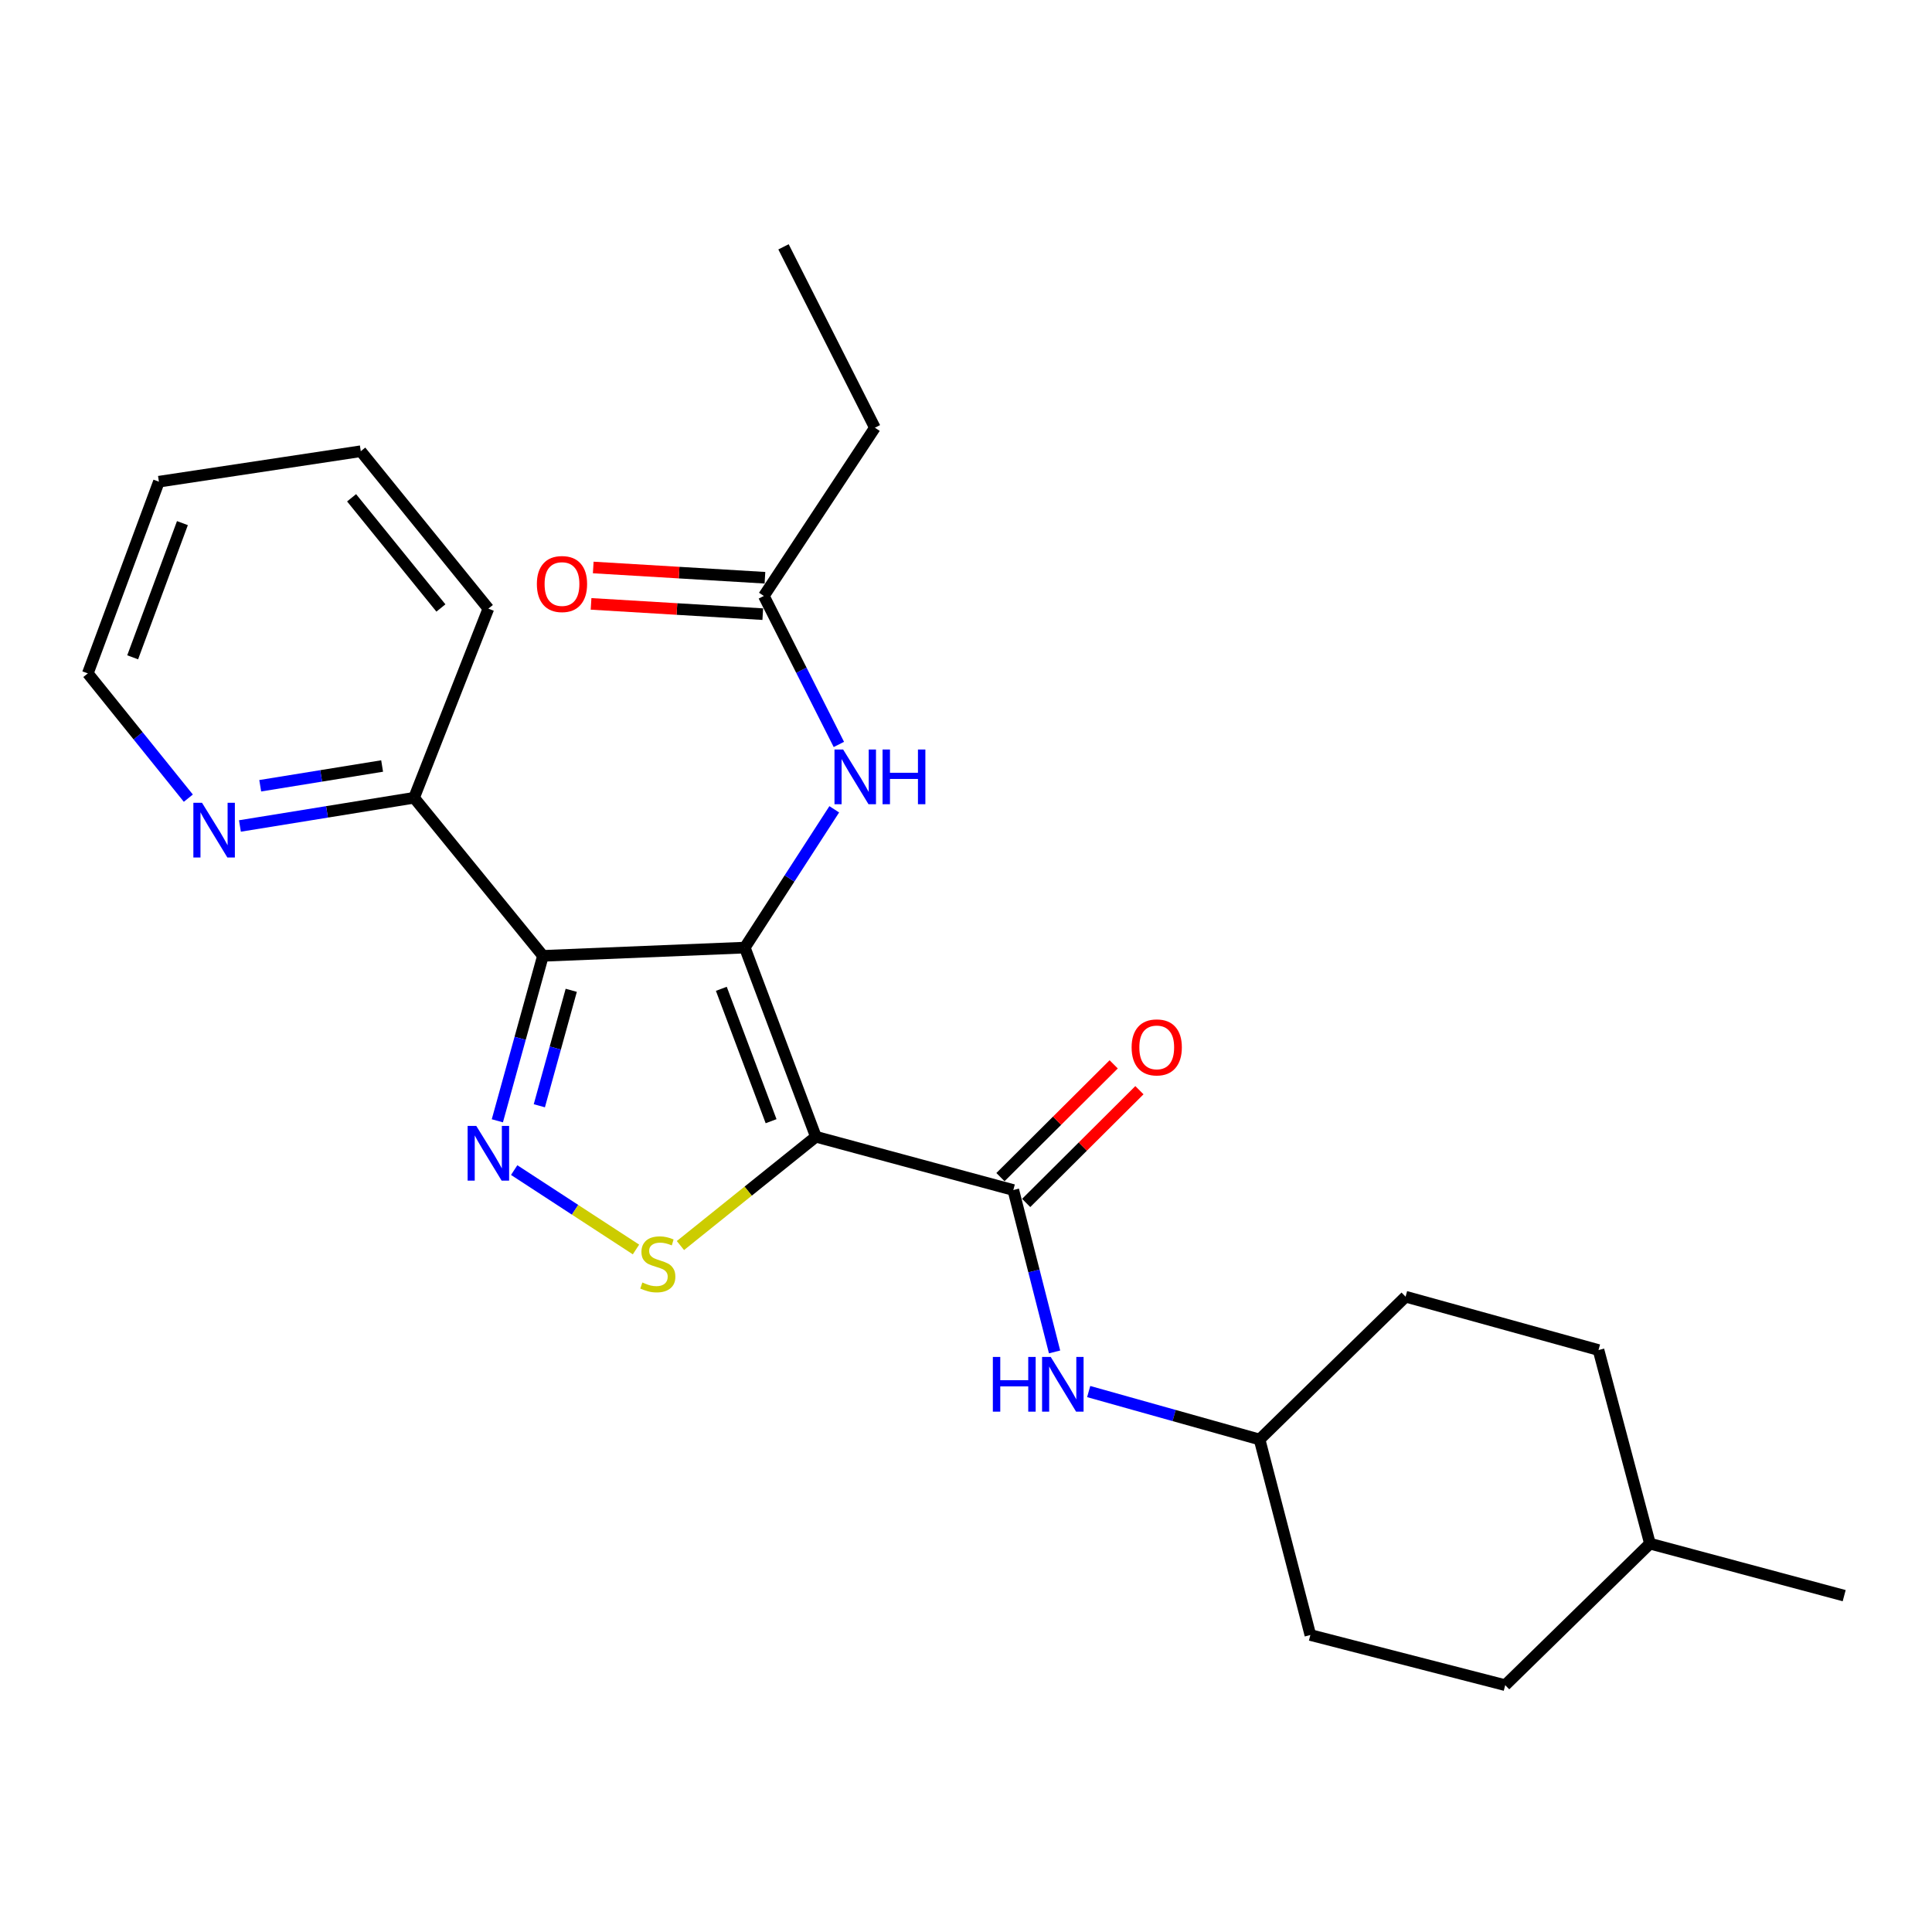 <?xml version='1.0' encoding='iso-8859-1'?>
<svg version='1.1' baseProfile='full'
              xmlns='http://www.w3.org/2000/svg'
                      xmlns:rdkit='http://www.rdkit.org/xml'
                      xmlns:xlink='http://www.w3.org/1999/xlink'
                  xml:space='preserve'
width='1000px' height='1000px' viewBox='0 0 1000 1000'>
<!-- END OF HEADER -->
<rect style='opacity:1.0;fill:#FFFFFF;stroke:none' width='1000' height='1000' x='0' y='0'> </rect>
<path class='bond-0' d='M 385.507,490.48 L 422.298,588.376' style='fill:none;fill-rule:evenodd;stroke:#000000;stroke-width:6px;stroke-linecap:butt;stroke-linejoin:miter;stroke-opacity:1' />
<path class='bond-0' d='M 373.359,511.804 L 399.113,580.331' style='fill:none;fill-rule:evenodd;stroke:#000000;stroke-width:6px;stroke-linecap:butt;stroke-linejoin:miter;stroke-opacity:1' />
<path class='bond-1' d='M 385.507,490.48 L 281.026,494.747' style='fill:none;fill-rule:evenodd;stroke:#000000;stroke-width:6px;stroke-linecap:butt;stroke-linejoin:miter;stroke-opacity:1' />
<path class='bond-5' d='M 385.507,490.48 L 408.658,454.688' style='fill:none;fill-rule:evenodd;stroke:#000000;stroke-width:6px;stroke-linecap:butt;stroke-linejoin:miter;stroke-opacity:1' />
<path class='bond-5' d='M 408.658,454.688 L 431.809,418.895' style='fill:none;fill-rule:evenodd;stroke:#0000FF;stroke-width:6px;stroke-linecap:butt;stroke-linejoin:miter;stroke-opacity:1' />
<path class='bond-3' d='M 422.298,588.376 L 387.243,616.535' style='fill:none;fill-rule:evenodd;stroke:#000000;stroke-width:6px;stroke-linecap:butt;stroke-linejoin:miter;stroke-opacity:1' />
<path class='bond-3' d='M 387.243,616.535 L 352.188,644.693' style='fill:none;fill-rule:evenodd;stroke:#CCCC00;stroke-width:6px;stroke-linecap:butt;stroke-linejoin:miter;stroke-opacity:1' />
<path class='bond-4' d='M 422.298,588.376 L 524.492,615.961' style='fill:none;fill-rule:evenodd;stroke:#000000;stroke-width:6px;stroke-linecap:butt;stroke-linejoin:miter;stroke-opacity:1' />
<path class='bond-2' d='M 281.026,494.747 L 269.226,537.434' style='fill:none;fill-rule:evenodd;stroke:#000000;stroke-width:6px;stroke-linecap:butt;stroke-linejoin:miter;stroke-opacity:1' />
<path class='bond-2' d='M 269.226,537.434 L 257.427,580.121' style='fill:none;fill-rule:evenodd;stroke:#0000FF;stroke-width:6px;stroke-linecap:butt;stroke-linejoin:miter;stroke-opacity:1' />
<path class='bond-2' d='M 295.676,512.581 L 287.417,542.462' style='fill:none;fill-rule:evenodd;stroke:#000000;stroke-width:6px;stroke-linecap:butt;stroke-linejoin:miter;stroke-opacity:1' />
<path class='bond-2' d='M 287.417,542.462 L 279.157,572.343' style='fill:none;fill-rule:evenodd;stroke:#0000FF;stroke-width:6px;stroke-linecap:butt;stroke-linejoin:miter;stroke-opacity:1' />
<path class='bond-7' d='M 281.026,494.747 L 214.322,412.924' style='fill:none;fill-rule:evenodd;stroke:#000000;stroke-width:6px;stroke-linecap:butt;stroke-linejoin:miter;stroke-opacity:1' />
<path class='bond-25' d='M 266.137,605.637 L 297.662,626.184' style='fill:none;fill-rule:evenodd;stroke:#0000FF;stroke-width:6px;stroke-linecap:butt;stroke-linejoin:miter;stroke-opacity:1' />
<path class='bond-25' d='M 297.662,626.184 L 329.186,646.73' style='fill:none;fill-rule:evenodd;stroke:#CCCC00;stroke-width:6px;stroke-linecap:butt;stroke-linejoin:miter;stroke-opacity:1' />
<path class='bond-6' d='M 524.492,615.961 L 535.17,657.859' style='fill:none;fill-rule:evenodd;stroke:#000000;stroke-width:6px;stroke-linecap:butt;stroke-linejoin:miter;stroke-opacity:1' />
<path class='bond-6' d='M 535.17,657.859 L 545.847,699.756' style='fill:none;fill-rule:evenodd;stroke:#0000FF;stroke-width:6px;stroke-linecap:butt;stroke-linejoin:miter;stroke-opacity:1' />
<path class='bond-9' d='M 531.151,622.648 L 560.457,593.466' style='fill:none;fill-rule:evenodd;stroke:#000000;stroke-width:6px;stroke-linecap:butt;stroke-linejoin:miter;stroke-opacity:1' />
<path class='bond-9' d='M 560.457,593.466 L 589.764,564.283' style='fill:none;fill-rule:evenodd;stroke:#FF0000;stroke-width:6px;stroke-linecap:butt;stroke-linejoin:miter;stroke-opacity:1' />
<path class='bond-9' d='M 517.834,609.275 L 547.141,580.092' style='fill:none;fill-rule:evenodd;stroke:#000000;stroke-width:6px;stroke-linecap:butt;stroke-linejoin:miter;stroke-opacity:1' />
<path class='bond-9' d='M 547.141,580.092 L 576.447,550.91' style='fill:none;fill-rule:evenodd;stroke:#FF0000;stroke-width:6px;stroke-linecap:butt;stroke-linejoin:miter;stroke-opacity:1' />
<path class='bond-8' d='M 434.193,385.321 L 414.783,346.893' style='fill:none;fill-rule:evenodd;stroke:#0000FF;stroke-width:6px;stroke-linecap:butt;stroke-linejoin:miter;stroke-opacity:1' />
<path class='bond-8' d='M 414.783,346.893 L 395.373,308.465' style='fill:none;fill-rule:evenodd;stroke:#000000;stroke-width:6px;stroke-linecap:butt;stroke-linejoin:miter;stroke-opacity:1' />
<path class='bond-12' d='M 563.501,720.265 L 607.728,732.673' style='fill:none;fill-rule:evenodd;stroke:#0000FF;stroke-width:6px;stroke-linecap:butt;stroke-linejoin:miter;stroke-opacity:1' />
<path class='bond-12' d='M 607.728,732.673 L 651.956,745.081' style='fill:none;fill-rule:evenodd;stroke:#000000;stroke-width:6px;stroke-linecap:butt;stroke-linejoin:miter;stroke-opacity:1' />
<path class='bond-10' d='M 214.322,412.924 L 169.255,420.225' style='fill:none;fill-rule:evenodd;stroke:#000000;stroke-width:6px;stroke-linecap:butt;stroke-linejoin:miter;stroke-opacity:1' />
<path class='bond-10' d='M 169.255,420.225 L 124.188,427.525' style='fill:none;fill-rule:evenodd;stroke:#0000FF;stroke-width:6px;stroke-linecap:butt;stroke-linejoin:miter;stroke-opacity:1' />
<path class='bond-10' d='M 197.784,396.485 L 166.237,401.595' style='fill:none;fill-rule:evenodd;stroke:#000000;stroke-width:6px;stroke-linecap:butt;stroke-linejoin:miter;stroke-opacity:1' />
<path class='bond-10' d='M 166.237,401.595 L 134.69,406.705' style='fill:none;fill-rule:evenodd;stroke:#0000FF;stroke-width:6px;stroke-linecap:butt;stroke-linejoin:miter;stroke-opacity:1' />
<path class='bond-20' d='M 214.322,412.924 L 252.78,315.028' style='fill:none;fill-rule:evenodd;stroke:#000000;stroke-width:6px;stroke-linecap:butt;stroke-linejoin:miter;stroke-opacity:1' />
<path class='bond-11' d='M 395.936,299.045 L 351.499,296.388' style='fill:none;fill-rule:evenodd;stroke:#000000;stroke-width:6px;stroke-linecap:butt;stroke-linejoin:miter;stroke-opacity:1' />
<path class='bond-11' d='M 351.499,296.388 L 307.062,293.73' style='fill:none;fill-rule:evenodd;stroke:#FF0000;stroke-width:6px;stroke-linecap:butt;stroke-linejoin:miter;stroke-opacity:1' />
<path class='bond-11' d='M 394.809,317.884 L 350.372,315.227' style='fill:none;fill-rule:evenodd;stroke:#000000;stroke-width:6px;stroke-linecap:butt;stroke-linejoin:miter;stroke-opacity:1' />
<path class='bond-11' d='M 350.372,315.227 L 305.935,312.569' style='fill:none;fill-rule:evenodd;stroke:#FF0000;stroke-width:6px;stroke-linecap:butt;stroke-linejoin:miter;stroke-opacity:1' />
<path class='bond-18' d='M 395.373,308.465 L 452.84,221.389' style='fill:none;fill-rule:evenodd;stroke:#000000;stroke-width:6px;stroke-linecap:butt;stroke-linejoin:miter;stroke-opacity:1' />
<path class='bond-19' d='M 97.482,413.125 L 71.468,380.836' style='fill:none;fill-rule:evenodd;stroke:#0000FF;stroke-width:6px;stroke-linecap:butt;stroke-linejoin:miter;stroke-opacity:1' />
<path class='bond-19' d='M 71.468,380.836 L 45.455,348.548' style='fill:none;fill-rule:evenodd;stroke:#000000;stroke-width:6px;stroke-linecap:butt;stroke-linejoin:miter;stroke-opacity:1' />
<path class='bond-13' d='M 651.956,745.081 L 678.241,846.28' style='fill:none;fill-rule:evenodd;stroke:#000000;stroke-width:6px;stroke-linecap:butt;stroke-linejoin:miter;stroke-opacity:1' />
<path class='bond-14' d='M 651.956,745.081 L 727.53,671.164' style='fill:none;fill-rule:evenodd;stroke:#000000;stroke-width:6px;stroke-linecap:butt;stroke-linejoin:miter;stroke-opacity:1' />
<path class='bond-15' d='M 678.241,846.28 L 779.094,872.24' style='fill:none;fill-rule:evenodd;stroke:#000000;stroke-width:6px;stroke-linecap:butt;stroke-linejoin:miter;stroke-opacity:1' />
<path class='bond-16' d='M 727.53,671.164 L 827.386,698.78' style='fill:none;fill-rule:evenodd;stroke:#000000;stroke-width:6px;stroke-linecap:butt;stroke-linejoin:miter;stroke-opacity:1' />
<path class='bond-27' d='M 779.094,872.24 L 854.007,798.973' style='fill:none;fill-rule:evenodd;stroke:#000000;stroke-width:6px;stroke-linecap:butt;stroke-linejoin:miter;stroke-opacity:1' />
<path class='bond-17' d='M 827.386,698.78 L 854.007,798.973' style='fill:none;fill-rule:evenodd;stroke:#000000;stroke-width:6px;stroke-linecap:butt;stroke-linejoin:miter;stroke-opacity:1' />
<path class='bond-21' d='M 854.007,798.973 L 954.545,825.908' style='fill:none;fill-rule:evenodd;stroke:#000000;stroke-width:6px;stroke-linecap:butt;stroke-linejoin:miter;stroke-opacity:1' />
<path class='bond-22' d='M 452.84,221.389 L 405.543,127.76' style='fill:none;fill-rule:evenodd;stroke:#000000;stroke-width:6px;stroke-linecap:butt;stroke-linejoin:miter;stroke-opacity:1' />
<path class='bond-26' d='M 45.455,348.548 L 82.246,249.32' style='fill:none;fill-rule:evenodd;stroke:#000000;stroke-width:6px;stroke-linecap:butt;stroke-linejoin:miter;stroke-opacity:1' />
<path class='bond-26' d='M 68.669,340.225 L 94.422,270.765' style='fill:none;fill-rule:evenodd;stroke:#000000;stroke-width:6px;stroke-linecap:butt;stroke-linejoin:miter;stroke-opacity:1' />
<path class='bond-24' d='M 252.78,315.028 L 186.737,233.551' style='fill:none;fill-rule:evenodd;stroke:#000000;stroke-width:6px;stroke-linecap:butt;stroke-linejoin:miter;stroke-opacity:1' />
<path class='bond-24' d='M 228.212,314.69 L 181.982,257.656' style='fill:none;fill-rule:evenodd;stroke:#000000;stroke-width:6px;stroke-linecap:butt;stroke-linejoin:miter;stroke-opacity:1' />
<path class='bond-23' d='M 82.246,249.32 L 186.737,233.551' style='fill:none;fill-rule:evenodd;stroke:#000000;stroke-width:6px;stroke-linecap:butt;stroke-linejoin:miter;stroke-opacity:1' />
<path  class='atom-3' d='M 246.52 582.772
L 255.8 597.772
Q 256.72 599.252, 258.2 601.932
Q 259.68 604.612, 259.76 604.772
L 259.76 582.772
L 263.52 582.772
L 263.52 611.092
L 259.64 611.092
L 249.68 594.692
Q 248.52 592.772, 247.28 590.572
Q 246.08 588.372, 245.72 587.692
L 245.72 611.092
L 242.04 611.092
L 242.04 582.772
L 246.52 582.772
' fill='#0000FF'/>
<path  class='atom-4' d='M 332.485 663.814
Q 332.805 663.934, 334.125 664.494
Q 335.445 665.054, 336.885 665.414
Q 338.365 665.734, 339.805 665.734
Q 342.485 665.734, 344.045 664.454
Q 345.605 663.134, 345.605 660.854
Q 345.605 659.294, 344.805 658.334
Q 344.045 657.374, 342.845 656.854
Q 341.645 656.334, 339.645 655.734
Q 337.125 654.974, 335.605 654.254
Q 334.125 653.534, 333.045 652.014
Q 332.005 650.494, 332.005 647.934
Q 332.005 644.374, 334.405 642.174
Q 336.845 639.974, 341.645 639.974
Q 344.925 639.974, 348.645 641.534
L 347.725 644.614
Q 344.325 643.214, 341.765 643.214
Q 339.005 643.214, 337.485 644.374
Q 335.965 645.494, 336.005 647.454
Q 336.005 648.974, 336.765 649.894
Q 337.565 650.814, 338.685 651.334
Q 339.845 651.854, 341.765 652.454
Q 344.325 653.254, 345.845 654.054
Q 347.365 654.854, 348.445 656.494
Q 349.565 658.094, 349.565 660.854
Q 349.565 664.774, 346.925 666.894
Q 344.325 668.974, 339.965 668.974
Q 337.445 668.974, 335.525 668.414
Q 333.645 667.894, 331.405 666.974
L 332.485 663.814
' fill='#CCCC00'/>
<path  class='atom-6' d='M 436.409 387.944
L 445.689 402.944
Q 446.609 404.424, 448.089 407.104
Q 449.569 409.784, 449.649 409.944
L 449.649 387.944
L 453.409 387.944
L 453.409 416.264
L 449.529 416.264
L 439.569 399.864
Q 438.409 397.944, 437.169 395.744
Q 435.969 393.544, 435.609 392.864
L 435.609 416.264
L 431.929 416.264
L 431.929 387.944
L 436.409 387.944
' fill='#0000FF'/>
<path  class='atom-6' d='M 456.809 387.944
L 460.649 387.944
L 460.649 399.984
L 475.129 399.984
L 475.129 387.944
L 478.969 387.944
L 478.969 416.264
L 475.129 416.264
L 475.129 403.184
L 460.649 403.184
L 460.649 416.264
L 456.809 416.264
L 456.809 387.944
' fill='#0000FF'/>
<path  class='atom-7' d='M 513.897 702.35
L 517.737 702.35
L 517.737 714.39
L 532.217 714.39
L 532.217 702.35
L 536.057 702.35
L 536.057 730.67
L 532.217 730.67
L 532.217 717.59
L 517.737 717.59
L 517.737 730.67
L 513.897 730.67
L 513.897 702.35
' fill='#0000FF'/>
<path  class='atom-7' d='M 543.857 702.35
L 553.137 717.35
Q 554.057 718.83, 555.537 721.51
Q 557.017 724.19, 557.097 724.35
L 557.097 702.35
L 560.857 702.35
L 560.857 730.67
L 556.977 730.67
L 547.017 714.27
Q 545.857 712.35, 544.617 710.15
Q 543.417 707.95, 543.057 707.27
L 543.057 730.67
L 539.377 730.67
L 539.377 702.35
L 543.857 702.35
' fill='#0000FF'/>
<path  class='atom-10' d='M 585.724 542.124
Q 585.724 535.324, 589.084 531.524
Q 592.444 527.724, 598.724 527.724
Q 605.004 527.724, 608.364 531.524
Q 611.724 535.324, 611.724 542.124
Q 611.724 549.004, 608.324 552.924
Q 604.924 556.804, 598.724 556.804
Q 592.484 556.804, 589.084 552.924
Q 585.724 549.044, 585.724 542.124
M 598.724 553.604
Q 603.044 553.604, 605.364 550.724
Q 607.724 547.804, 607.724 542.124
Q 607.724 536.564, 605.364 533.764
Q 603.044 530.924, 598.724 530.924
Q 594.404 530.924, 592.044 533.724
Q 589.724 536.524, 589.724 542.124
Q 589.724 547.844, 592.044 550.724
Q 594.404 553.604, 598.724 553.604
' fill='#FF0000'/>
<path  class='atom-11' d='M 104.567 415.529
L 113.847 430.529
Q 114.767 432.009, 116.247 434.689
Q 117.727 437.369, 117.807 437.529
L 117.807 415.529
L 121.567 415.529
L 121.567 443.849
L 117.687 443.849
L 107.727 427.449
Q 106.567 425.529, 105.327 423.329
Q 104.127 421.129, 103.767 420.449
L 103.767 443.849
L 100.087 443.849
L 100.087 415.529
L 104.567 415.529
' fill='#0000FF'/>
<path  class='atom-12' d='M 277.882 302.296
Q 277.882 295.496, 281.242 291.696
Q 284.602 287.896, 290.882 287.896
Q 297.162 287.896, 300.522 291.696
Q 303.882 295.496, 303.882 302.296
Q 303.882 309.176, 300.482 313.096
Q 297.082 316.976, 290.882 316.976
Q 284.642 316.976, 281.242 313.096
Q 277.882 309.216, 277.882 302.296
M 290.882 313.776
Q 295.202 313.776, 297.522 310.896
Q 299.882 307.976, 299.882 302.296
Q 299.882 296.736, 297.522 293.936
Q 295.202 291.096, 290.882 291.096
Q 286.562 291.096, 284.202 293.896
Q 281.882 296.696, 281.882 302.296
Q 281.882 308.016, 284.202 310.896
Q 286.562 313.776, 290.882 313.776
' fill='#FF0000'/>
</svg>
